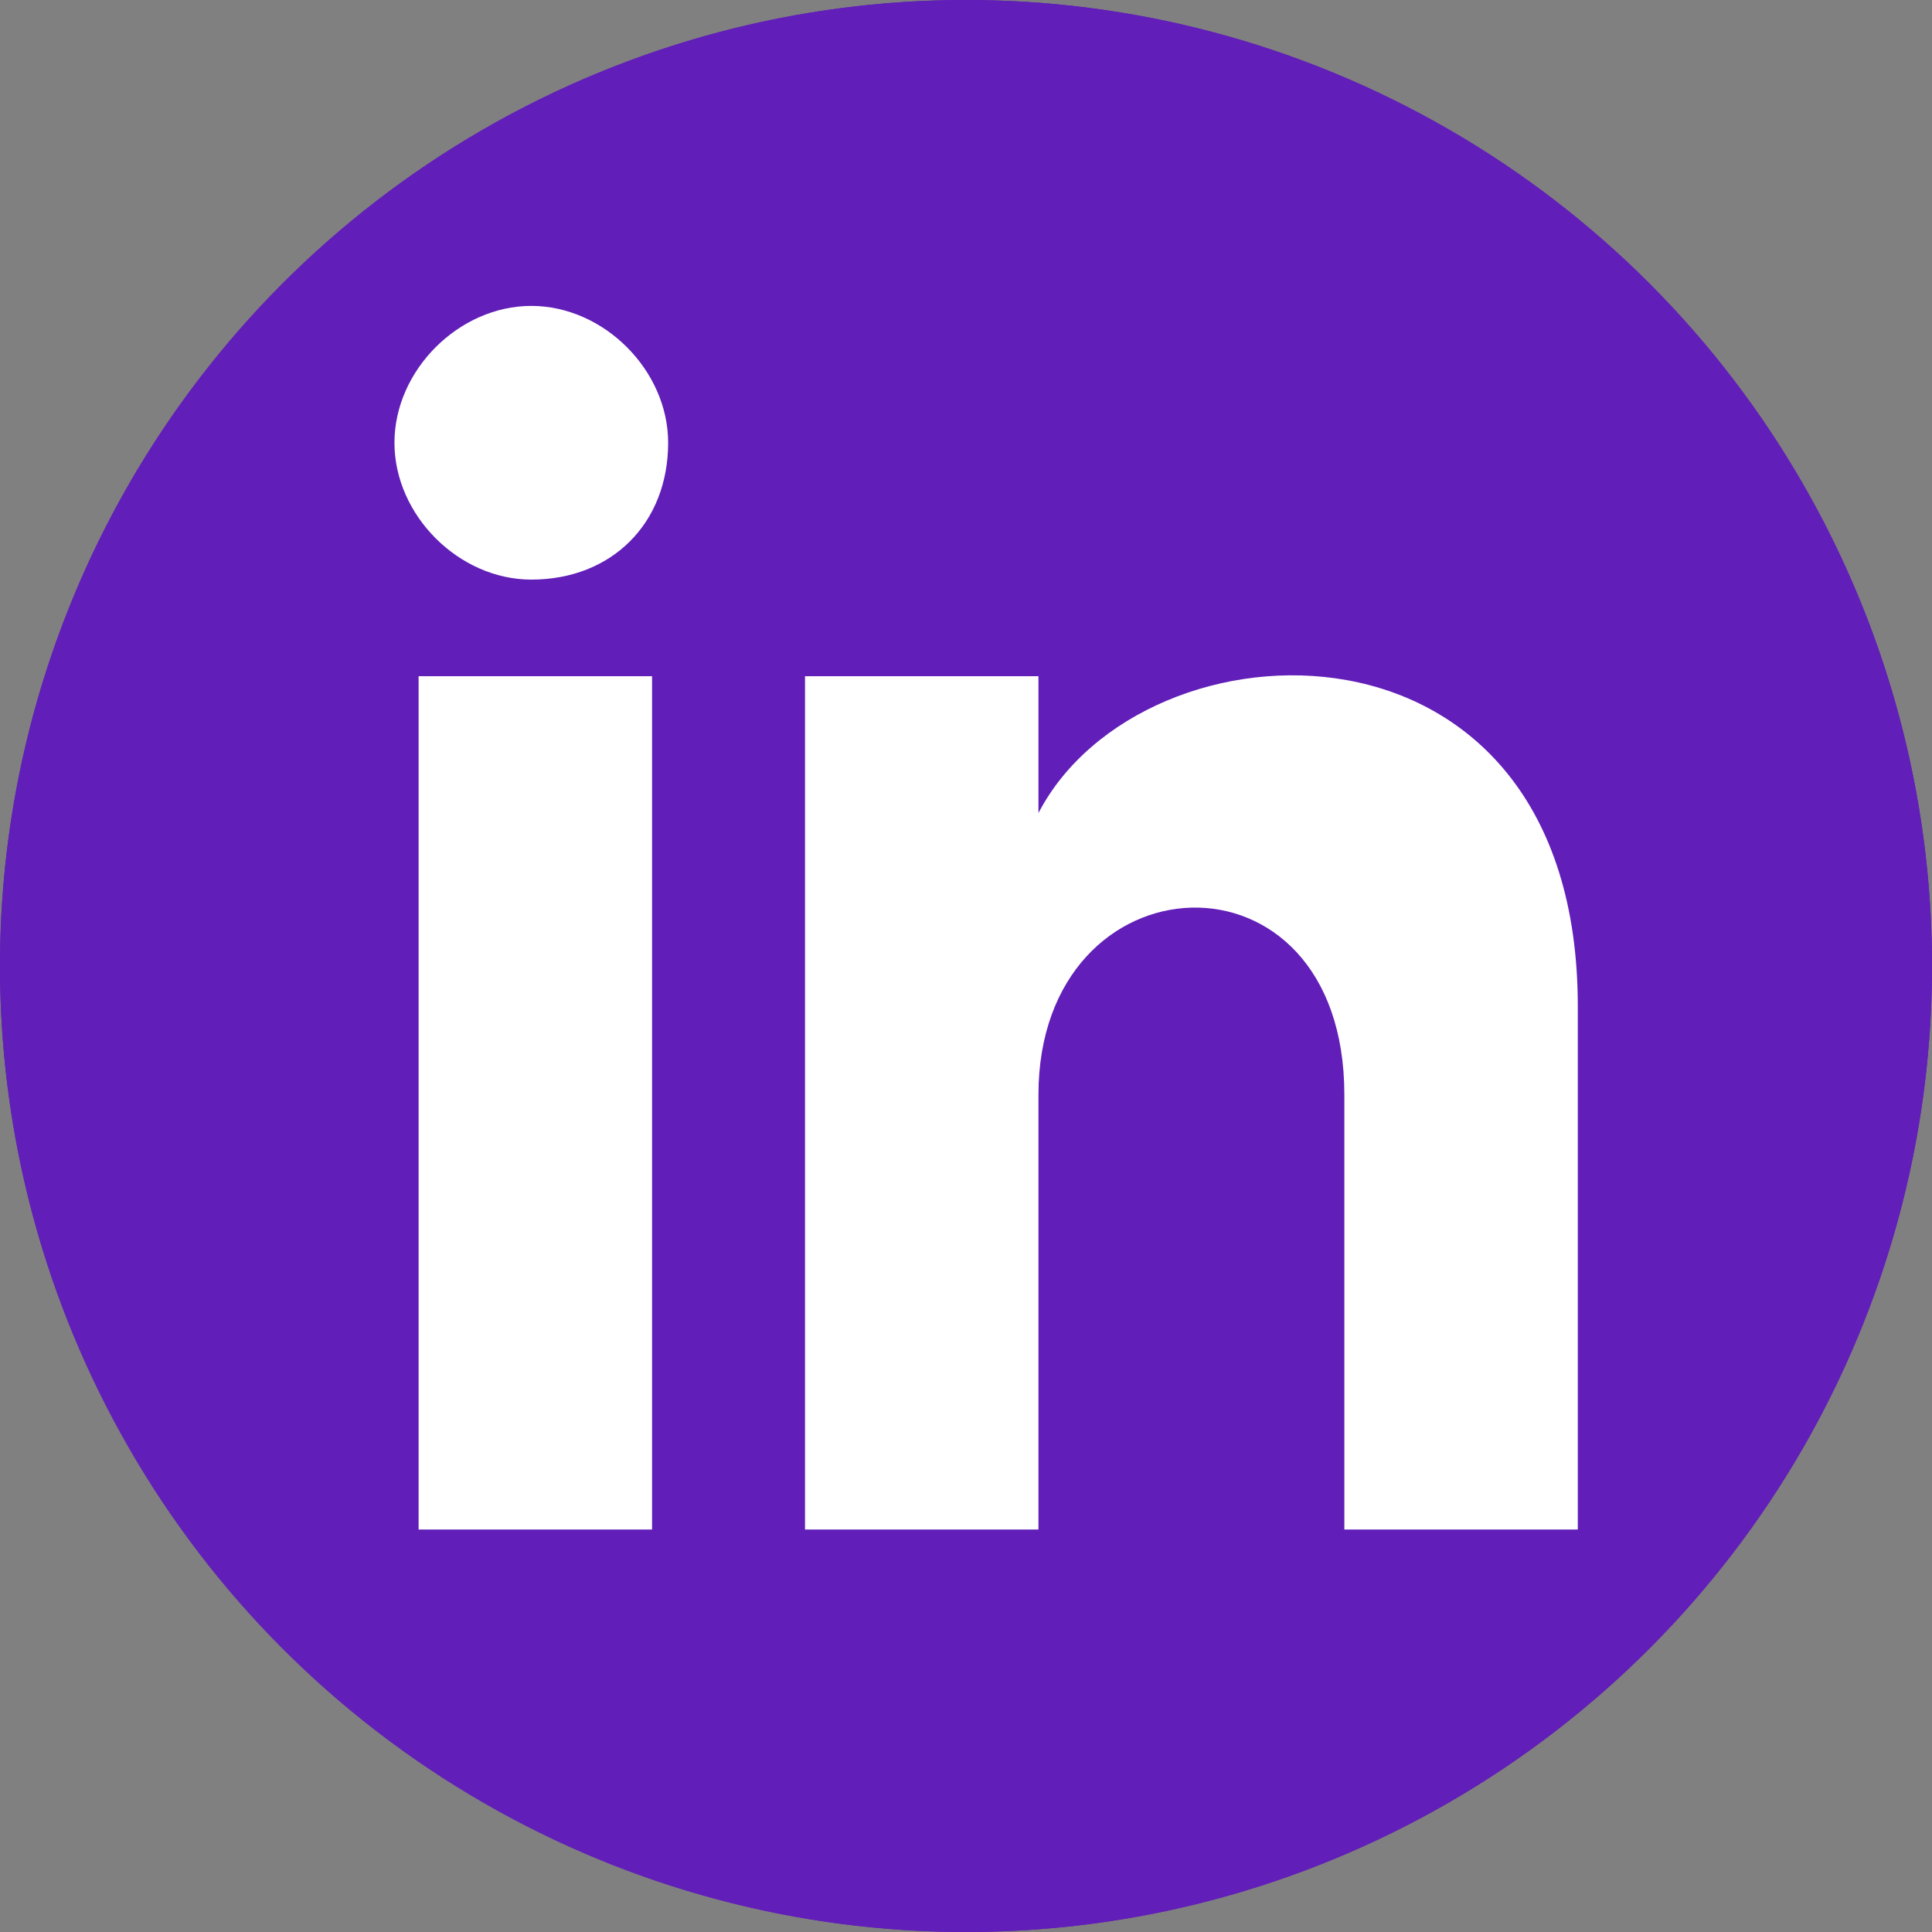 <?xml version="1.0" encoding="utf-8"?>
<!-- Generator: Adobe Illustrator 23.1.0, SVG Export Plug-In . SVG Version: 6.00 Build 0)  -->
<svg version="1.1" id="Layer_1" xmlns="http://www.w3.org/2000/svg" xmlns:xlink="http://www.w3.org/1999/xlink" x="0px" y="0px"
	 viewBox="0 0 24 24" style="enable-background:new 0 0 24 24;" xml:space="preserve">
<rect x="0" y="0" width="24" height="24" fill="#808080" stroke="none"/>
<g>
	<path style="fill:#611EB8;" d="M12,0C5.4,0,0,5.4,0,12c0,6.6,5.4,12,12,12s12-5.4,12-12C24,5.4,18.6,0,12,0z"/>
</g>
<g>
	<path style="fill:#FFFFFF;" d="M12,5.9c2,0,2.2,0,3,0c0.7,0,1.1,0.2,1.4,0.3c0.4,0.1,0.6,0.3,0.9,0.6s0.4,0.5,0.6,0.9
		c0.1,0.3,0.2,0.7,0.3,1.4c0,0.8,0,1,0,3s0,2.2,0,3c0,0.7-0.2,1.1-0.3,1.4c-0.1,0.4-0.3,0.6-0.6,0.9c-0.3,0.3-0.5,0.4-0.9,0.6
		c-0.3,0.1-0.7,0.2-1.4,0.3c-0.8,0-1,0-3,0s-2.2,0-3,0c-0.7,0-1.1-0.2-1.4-0.3c-0.4-0.1-0.6-0.3-0.9-0.6c-0.3-0.3-0.4-0.5-0.6-0.9
		c-0.1-0.3-0.2-0.7-0.3-1.4c0-0.8,0-1,0-3s0-2.2,0-3c0-0.7,0.2-1.1,0.3-1.4C6.3,7.2,6.5,7,6.7,6.7C7,6.5,7.2,6.3,7.6,6.2
		C7.8,6.1,8.2,5.9,9,5.9C9.8,5.9,10,5.9,12,5.9 M12,4.5c-2,0-2.3,0-3.1,0c-0.8,0-1.3,0.2-1.8,0.3C6.6,5.1,6.2,5.3,5.8,5.8
		C5.3,6.2,5.1,6.6,4.9,7.1c-0.2,0.5-0.3,1-0.3,1.8c0,0.8,0,1.1,0,3.1s0,2.3,0,3.1c0,0.8,0.2,1.3,0.3,1.8c0.2,0.5,0.4,0.9,0.9,1.3
		c0.4,0.4,0.8,0.7,1.3,0.9c0.5,0.2,1,0.3,1.8,0.3c0.8,0,1.1,0,3.1,0s2.3,0,3.1,0c0.8,0,1.3-0.2,1.8-0.3c0.5-0.2,0.9-0.4,1.3-0.9
		c0.4-0.4,0.7-0.8,0.9-1.3c0.2-0.5,0.3-1,0.3-1.8c0-0.8,0-1.1,0-3.1s0-2.3,0-3.1c0-0.8-0.2-1.3-0.3-1.8c-0.2-0.5-0.4-0.9-0.9-1.3
		c-0.4-0.4-0.8-0.7-1.3-0.9c-0.5-0.2-1-0.3-1.8-0.3C14.3,4.5,14,4.5,12,4.5z M12,8.1c-2.1,0-3.9,1.7-3.9,3.9s1.7,3.9,3.9,3.9
		s3.9-1.7,3.9-3.9S14.1,8.1,12,8.1z M12,14.5c-1.4,0-2.5-1.1-2.5-2.5s1.1-2.5,2.5-2.5s2.5,1.1,2.5,2.5S13.4,14.5,12,14.5z M16.9,8
		c0,0.5-0.4,0.9-0.9,0.9c-0.5,0-0.9-0.4-0.9-0.9s0.4-0.9,0.9-0.9C16.5,7.1,16.9,7.5,16.9,8z"/>
</g>
<circle style="fill:#611EB8;" cx="12" cy="12" r="12"/>
<path id="linkedin-3" style="fill:#FFFFFF;" d="M8.1,19H5.2V8.4h2.9V19z M6.6,7.2c-0.9,0-1.7-0.8-1.7-1.7c0-0.9,0.8-1.7,1.7-1.7
	s1.7,0.8,1.7,1.7C8.3,6.5,7.6,7.2,6.6,7.2z M19.6,19h-2.9c0,0,0-3.9,0-5.4c0-3.2-3.8-3-3.8,0c0,1.6,0,5.4,0,5.4H10V8.4h2.9v1.7
	c1.3-2.5,6.7-2.7,6.7,2.4C19.6,15.3,19.6,19,19.6,19z"/>
</svg>
